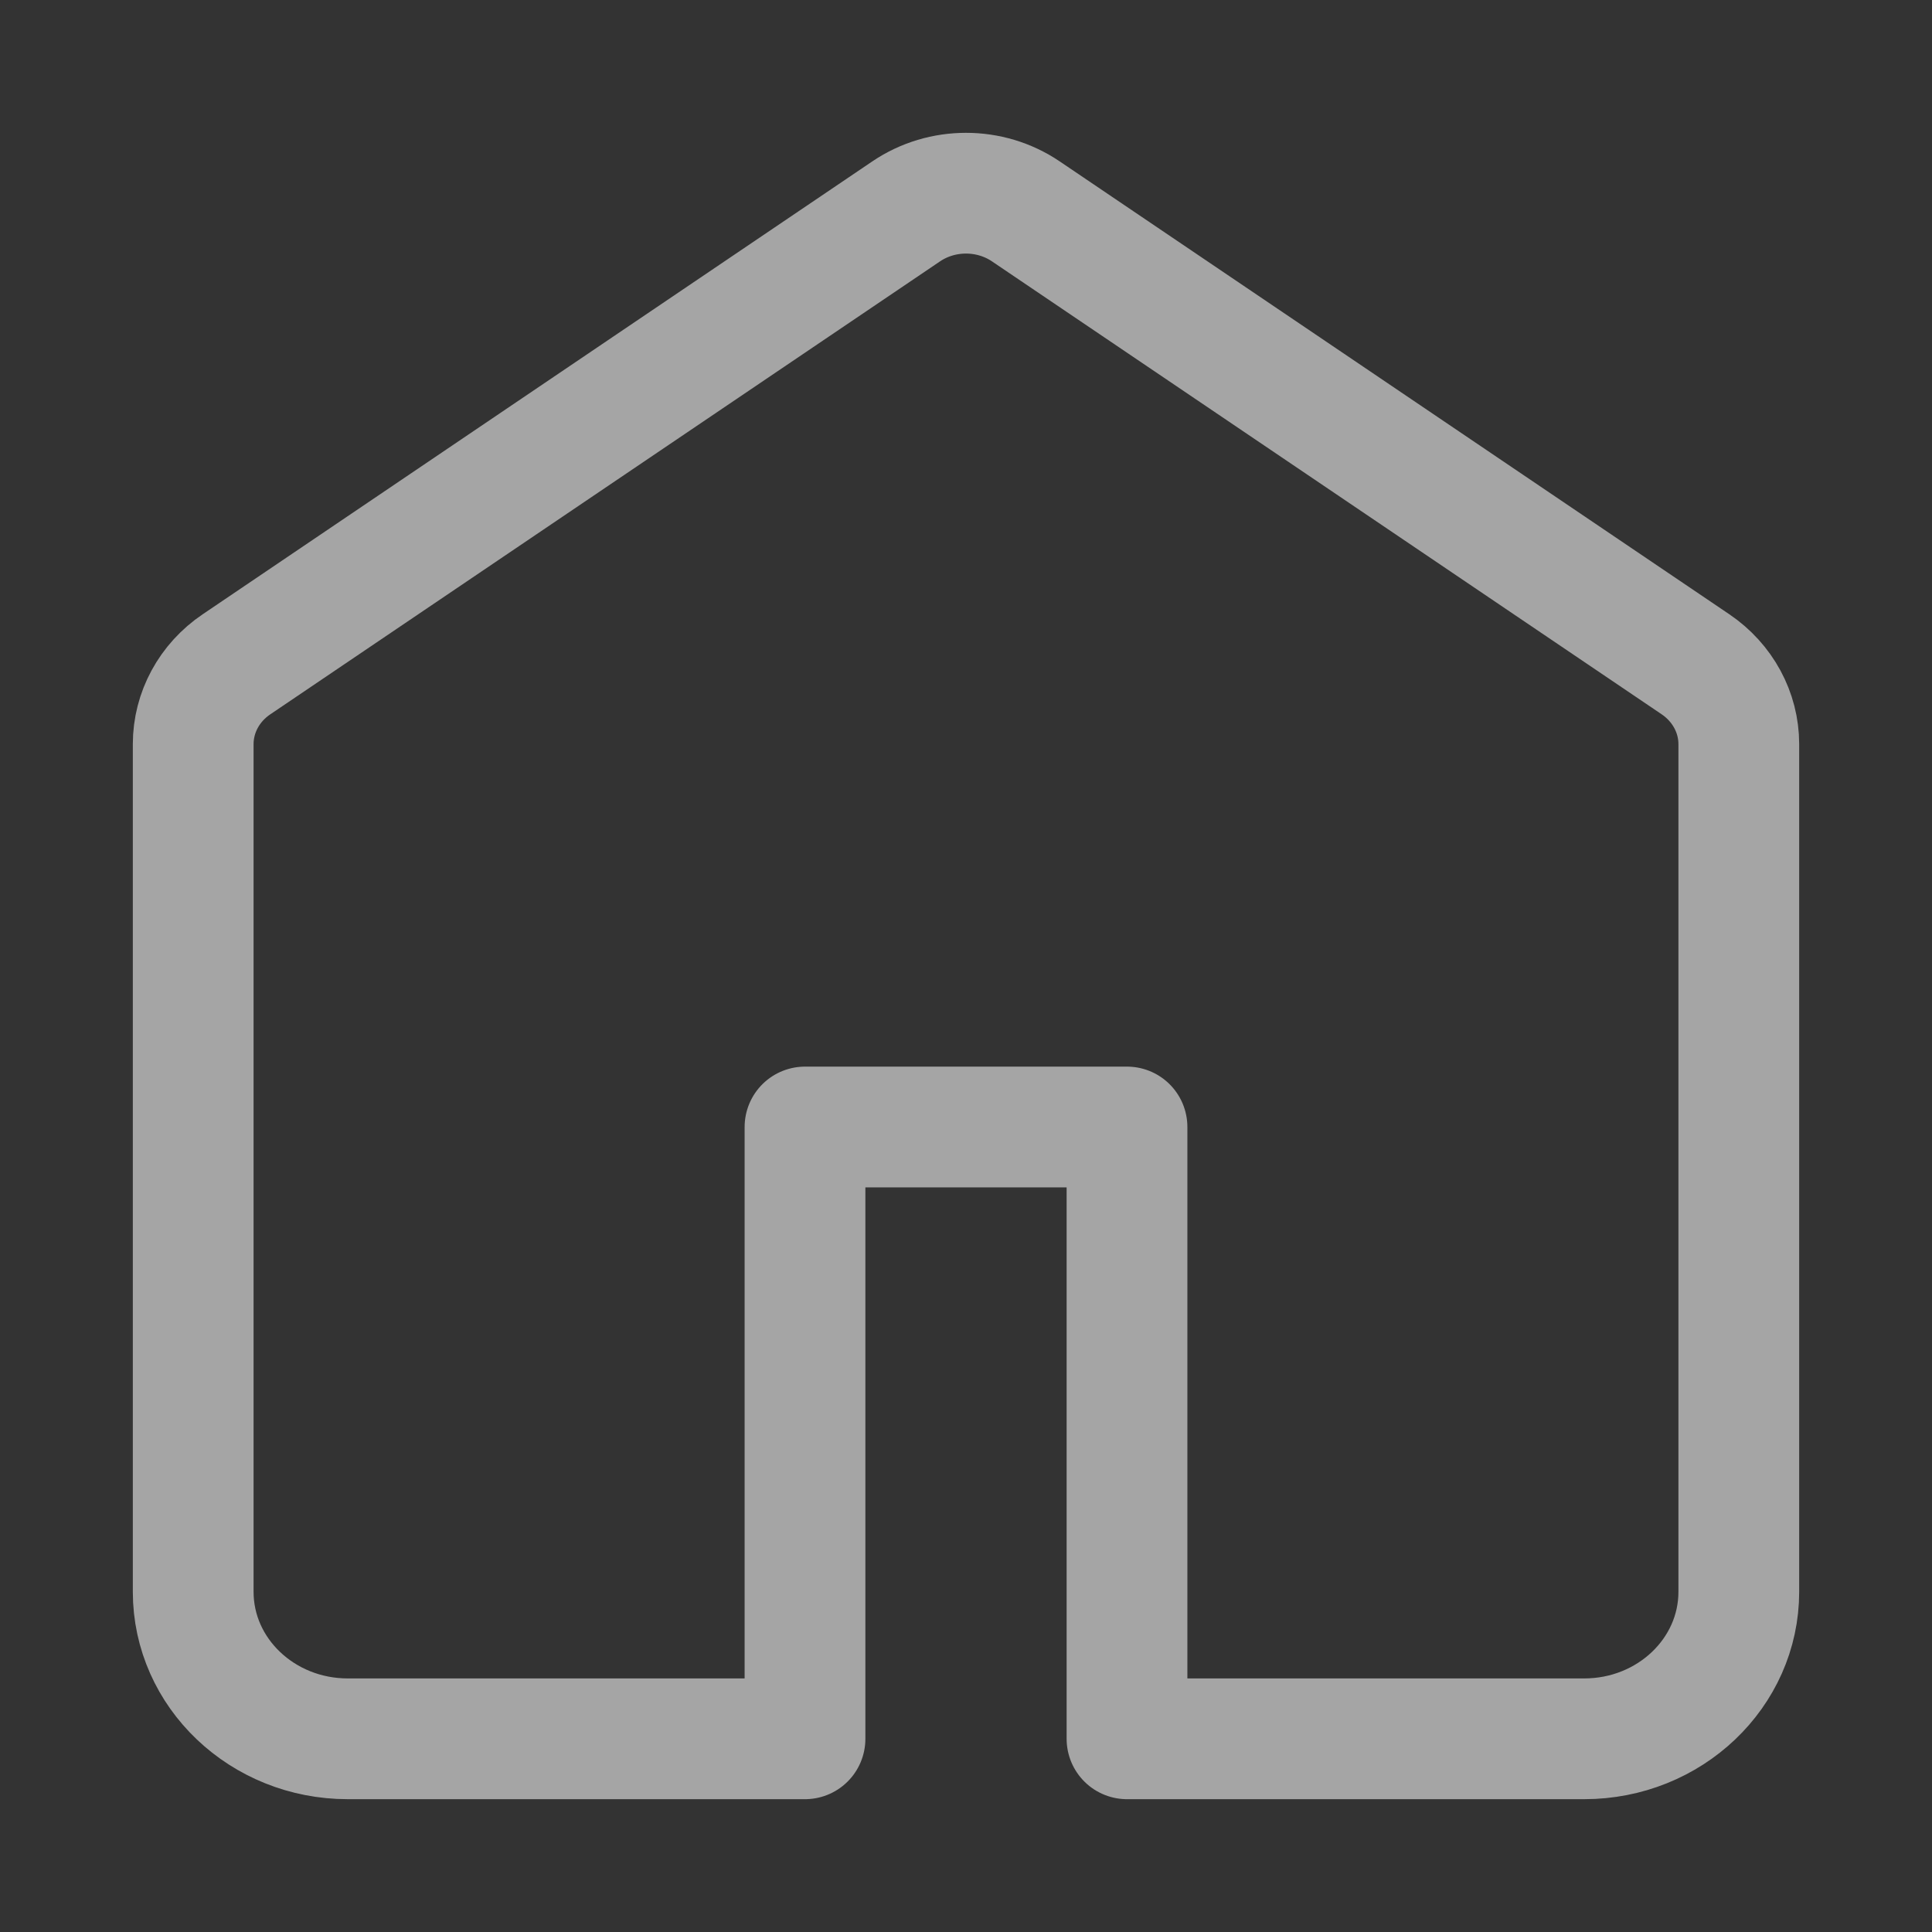 <svg width="24" height="24" viewBox="0 0 24 24" fill="none" xmlns="http://www.w3.org/2000/svg">
<rect x="0" y="0" width="24" height="24" fill="#333333" stroke="none"/>
<path d="M2.4 9.244C2.4 8.85 2.6 8.48 2.938 8.252L11.258 2.625C11.702 2.325 12.298 2.325 12.742 2.625L21.062 8.252C21.399 8.48 21.6 8.85 21.6 9.244V19.774C21.6 20.782 20.74 21.6 19.68 21.6H14V14H12H10V21.6H4.32C3.26 21.6 2.4 20.782 2.4 19.774V9.244Z" stroke="white" stroke-opacity="0.56" stroke-width="1.5" stroke-linecap="round" stroke-linejoin="round"/>
</svg>
